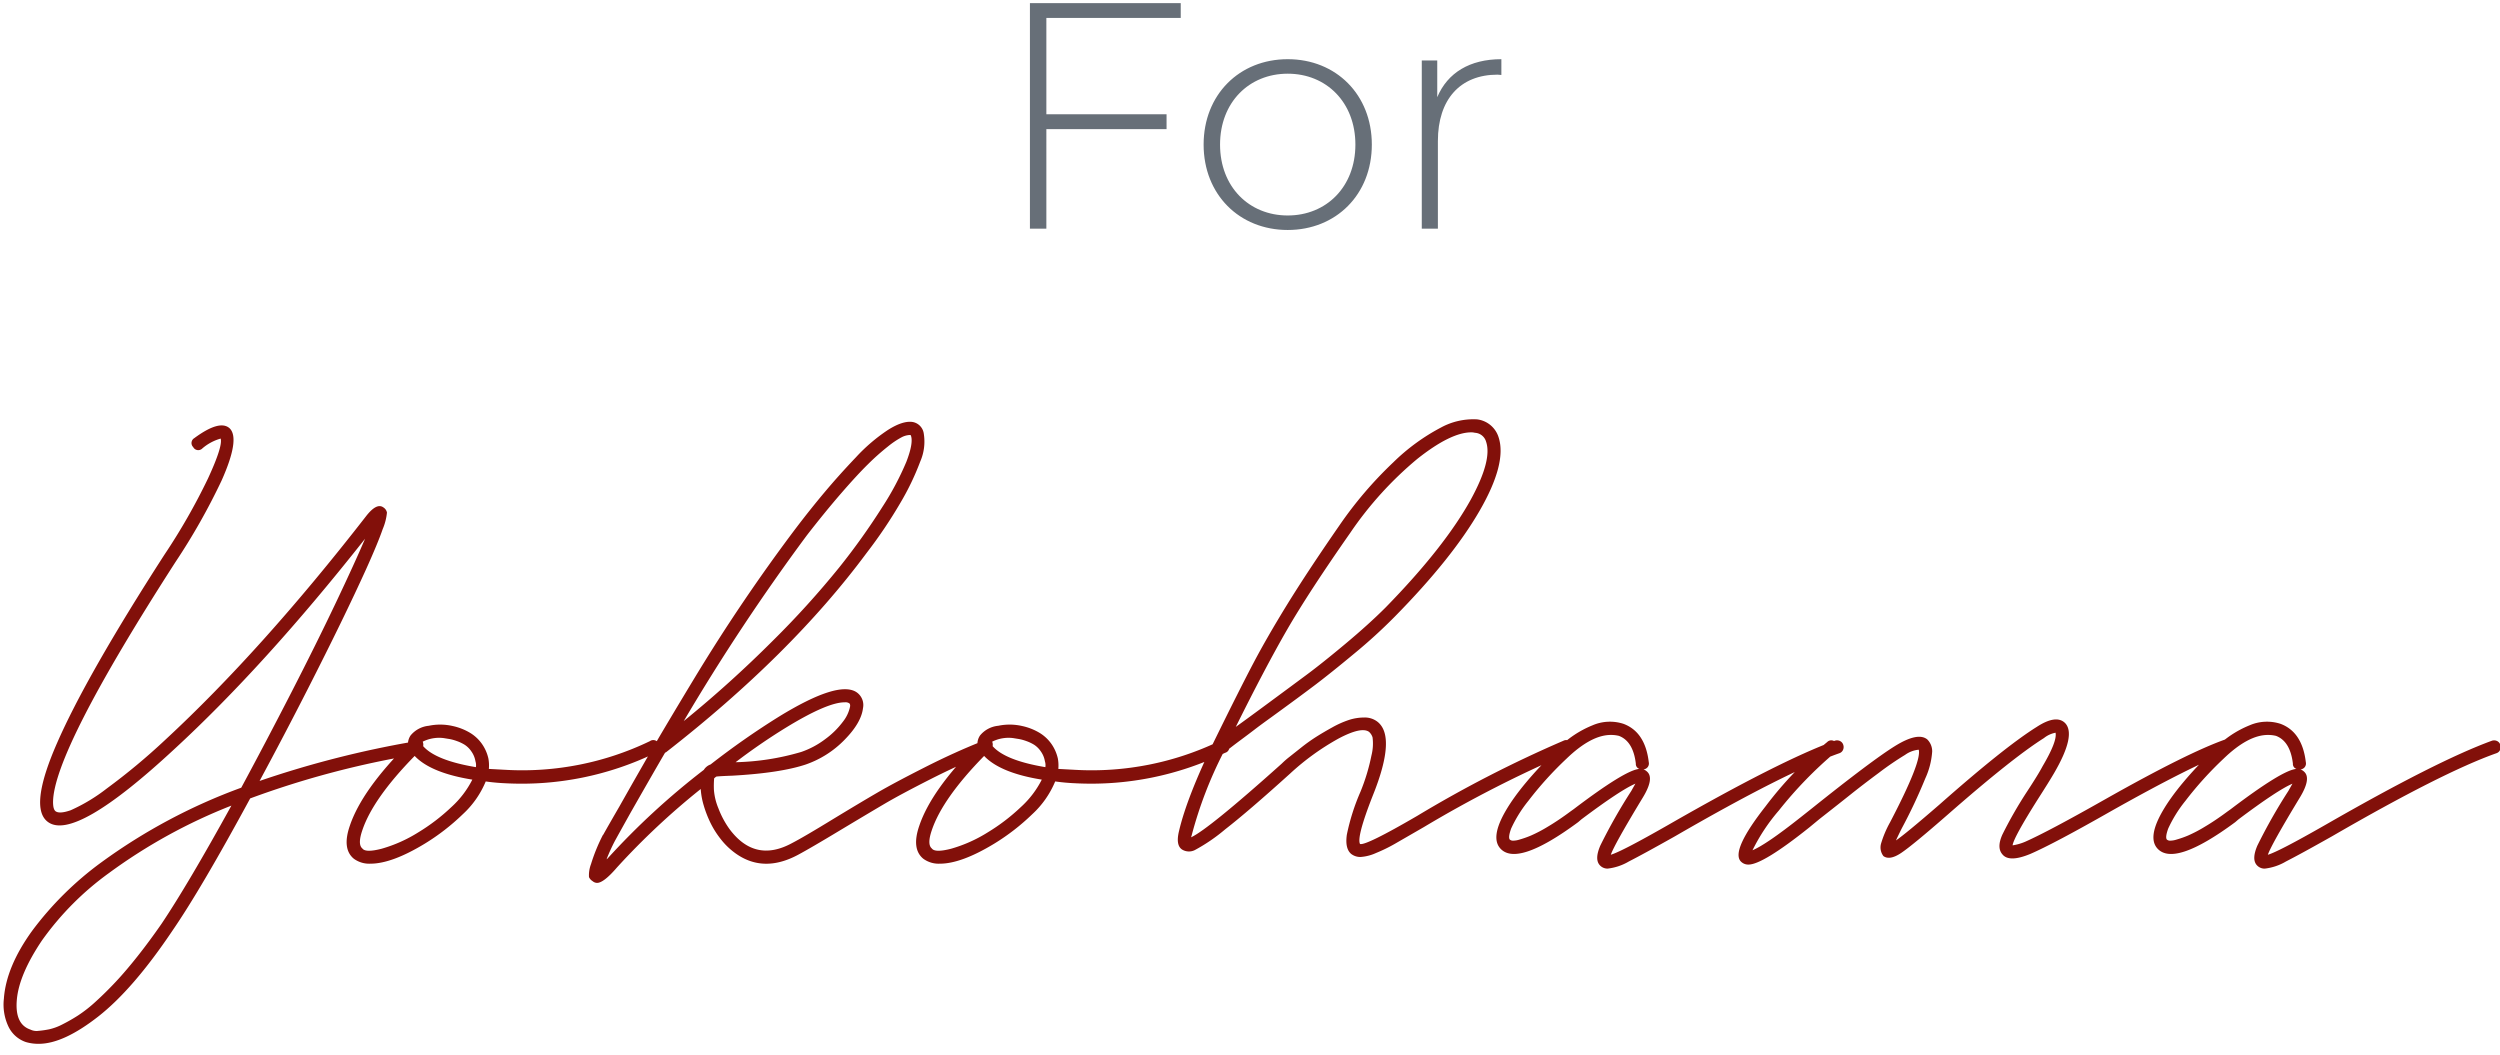 <svg xmlns="http://www.w3.org/2000/svg" xmlns:xlink="http://www.w3.org/1999/xlink" width="481" height="203" viewBox="0 0 481 203"><defs><clipPath id="a"><rect width="481" height="203" transform="translate(-9888 5788)" fill="#fff"/></clipPath></defs><g transform="translate(9888 -5788)" clip-path="url(#a)"><g transform="translate(0 1166)"><path d="M-159.53-23.091a1.2,1.2,0,0,1,.516.817,1.237,1.237,0,0,1-.215.946,1.2,1.2,0,0,1-.817.516,173.786,173.786,0,0,0-31.82,8.428q-9.46,17.458-14.964,25.456-7.568,11.266-14.276,16.512t-11.438,5.246a8.461,8.461,0,0,1-2.494-.344,5.763,5.763,0,0,1-3.354-3.01,9.908,9.908,0,0,1-.86-5.332q.43-6.106,5.418-13.029A62.629,62.629,0,0,1-220.5-.086a109.125,109.125,0,0,1,26.918-14.362q4.73-8.772,9.589-18.232t8.557-17.243q3.7-7.783,5.676-12.427-19.264,24.424-36.722,40.506Q-225.578-4.128-230.738-7.826q-3.784-2.666,1.72-15.222,5.676-12.986,20.64-36.206a119.116,119.116,0,0,0,8.385-14.663q2.881-6.235,2.451-7.7a9.161,9.161,0,0,0-3.526,1.892,1.1,1.1,0,0,1-1.763-.258,1.093,1.093,0,0,1,.215-1.72q4.9-3.612,6.794-1.892,2.064,1.978-1.548,10.062a123.3,123.3,0,0,1-8.858,15.652Q-229.706-21.414-229.792-11.7q0,1.462.516,1.806.774.516,2.881-.215a33.664,33.664,0,0,0,6.923-4.171,122.105,122.105,0,0,0,11.266-9.374q18.49-17.114,38.614-43,2.064-2.666,3.354-1.72a1.513,1.513,0,0,1,.688.989,10.79,10.79,0,0,1-.817,3.182q-.9,2.623-3.225,7.783-4.214,9.288-11.18,22.962-4.558,8.944-9.288,17.716a192.015,192.015,0,0,1,29.584-7.568A1.237,1.237,0,0,1-159.53-23.091ZM-208.894,11.7q5.074-7.568,13.416-22.7A103.876,103.876,0,0,0-219.042,1.978a56.081,56.081,0,0,0-12.9,12.986q-4.386,6.536-4.816,11.352-.43,4.73,2.58,5.762a2.707,2.707,0,0,0,1.591.258,18.881,18.881,0,0,0,2.064-.3,10.464,10.464,0,0,0,2.537-.946,33.134,33.134,0,0,0,3.01-1.72,26.386,26.386,0,0,0,3.44-2.709q1.892-1.72,3.827-3.784t4.214-4.945Q-211.216,15.05-208.894,11.7Zm93.912-35.088a1.146,1.146,0,0,1,1.763.559,1.1,1.1,0,0,1-.645,1.677,58.9,58.9,0,0,1-28.982,5.848q-1.892-.086-3.7-.344a17.849,17.849,0,0,1-4.429,6.321A41.957,41.957,0,0,1-158.24-3.7Q-164.6.172-168.732.172a5.005,5.005,0,0,1-3.182-.946q-2.322-1.892-.774-6.364,2.322-6.88,11.18-15.738a2.9,2.9,0,0,1,.516-1.634,5.158,5.158,0,0,1,3.483-1.849,10.754,10.754,0,0,1,4.6.043,11.084,11.084,0,0,1,3.311,1.29,7.6,7.6,0,0,1,2.322,2.15,7.882,7.882,0,0,1,1.247,2.838,7.525,7.525,0,0,1,.086,1.978q1.548.086,3.182.172A56.573,56.573,0,0,0-114.982-23.392ZM-159.53-5.848a37.3,37.3,0,0,0,6.364-4.859A18.193,18.193,0,0,0-149.124-16q-8-1.29-11.094-4.558-8,8.17-10.062,14.276-.946,2.752,0,3.526.6.86,3.741.043A27.383,27.383,0,0,0-159.53-5.848ZM-148.436-18.4a2.414,2.414,0,0,0-.086-1.118,4.569,4.569,0,0,0-.774-1.892,4.587,4.587,0,0,0-1.29-1.29,7.726,7.726,0,0,0-1.548-.731,8.336,8.336,0,0,0-1.419-.387q-.559-.086-1.075-.172a7.041,7.041,0,0,0-4.042.688,1.487,1.487,0,0,1,.086.86Q-156.176-19.694-148.436-18.4ZM-51-23.392a1.108,1.108,0,0,1,1.591.731,1.061,1.061,0,0,1-.645,1.591q-5.332,2.15-11.008,5.031t-8.815,4.73q-3.139,1.849-8.3,4.945-5.848,3.526-8.256,4.816-6.88,3.7-12.384-.516a13.728,13.728,0,0,1-2.58-2.58,17.138,17.138,0,0,1-1.978-3.182,21.783,21.783,0,0,1-1.247-3.268,14.152,14.152,0,0,1-.559-3.1A140.062,140.062,0,0,0-121.26.86q-2.58,3.01-3.87,3.01a1.377,1.377,0,0,1-.86-.344,1.735,1.735,0,0,1-.688-.774,6.035,6.035,0,0,1,.387-2.494,34.13,34.13,0,0,1,2.279-5.59l.086-.086q.86-1.548,3.1-5.418,4.128-7.31,6.837-11.954t7.439-12.47q4.73-7.826,9.718-15.179T-86.774-64.5q2.752-3.612,5.461-6.837T-75.336-78a33.529,33.529,0,0,1,6.192-5.289q2.924-1.849,4.816-1.505a2.63,2.63,0,0,1,2.064,2.236,9.6,9.6,0,0,1-.688,5.375,49.9,49.9,0,0,1-3.827,7.955A90.372,90.372,0,0,1-73.272-59.6Q-87.806-39.99-111.886-21.242a.248.248,0,0,0-.172.086q-2.408,4.128-6.622,11.524-2.064,3.7-3.01,5.418A33.454,33.454,0,0,0-123.324-.6q.086-.172.172-.172a142.213,142.213,0,0,1,18.576-17.114,2.487,2.487,0,0,1,1.29-1.032,150.954,150.954,0,0,1,13.158-9.2q11.352-6.966,14.878-4.73a2.98,2.98,0,0,1,1.29,3.1q-.344,2.838-3.569,6.106a19.167,19.167,0,0,1-7.439,4.73q-4.9,1.634-14.1,2.15-2.408.086-3.1.172a2.818,2.818,0,0,0-.43.344,17.784,17.784,0,0,0-.043,2.236,11.465,11.465,0,0,0,.86,3.526,17.414,17.414,0,0,0,2.107,3.956q4.9,6.622,12.04,2.752,2.322-1.2,8.084-4.73,5.246-3.182,8.428-5.031t8.944-4.773Q-56.416-21.242-51-23.392Zm-37.84-2.58A116.772,116.772,0,0,0-98.47-19.35a48.154,48.154,0,0,0,12.642-1.978,16.554,16.554,0,0,0,4.644-2.494,15.989,15.989,0,0,0,3.354-3.311,6.971,6.971,0,0,0,1.376-2.881q.086-.516-.172-.688a1.361,1.361,0,0,0-.86-.172Q-80.84-30.874-88.838-25.972Zm4.042-36.98a405.848,405.848,0,0,0-23.65,35.69,224.317,224.317,0,0,0,17.2-15.523A171.449,171.449,0,0,0-78.518-56.846a128.289,128.289,0,0,0,8.256-11.567,55.023,55.023,0,0,0,4.644-8.729q1.29-3.354.946-4.816-.086-.344-.172-.344h-.172a3.684,3.684,0,0,0-1.505.43,16.45,16.45,0,0,0-2.623,1.763,44.958,44.958,0,0,0-3.827,3.4q-2.107,2.064-5.2,5.633T-84.8-62.952Zm79.378,39.56a1.146,1.146,0,0,1,1.763.559A1.1,1.1,0,0,1-4.3-21.156a58.9,58.9,0,0,1-28.982,5.848q-1.892-.086-3.7-.344a17.85,17.85,0,0,1-4.429,6.321A41.957,41.957,0,0,1-48.676-3.7Q-55.04.172-59.168.172A5.005,5.005,0,0,1-62.35-.774q-2.322-1.892-.774-6.364,2.322-6.88,11.18-15.738a2.9,2.9,0,0,1,.516-1.634,5.158,5.158,0,0,1,3.483-1.849,10.754,10.754,0,0,1,4.6.043,11.084,11.084,0,0,1,3.311,1.29,7.6,7.6,0,0,1,2.322,2.15,7.882,7.882,0,0,1,1.247,2.838,7.525,7.525,0,0,1,.086,1.978q1.548.086,3.182.172A56.573,56.573,0,0,0-5.418-23.392ZM-49.966-5.848A37.3,37.3,0,0,0-43.6-10.707,18.193,18.193,0,0,0-39.56-16q-8-1.29-11.094-4.558-8,8.17-10.062,14.276-.946,2.752,0,3.526.6.86,3.741.043A27.383,27.383,0,0,0-49.966-5.848ZM-38.872-18.4a2.414,2.414,0,0,0-.086-1.118,4.569,4.569,0,0,0-.774-1.892,4.587,4.587,0,0,0-1.29-1.29,7.726,7.726,0,0,0-1.548-.731,8.335,8.335,0,0,0-1.419-.387q-.559-.086-1.075-.172a7.041,7.041,0,0,0-4.042.688,1.487,1.487,0,0,1,.086.86Q-46.612-19.694-38.872-18.4ZM60.8-23.478a1.175,1.175,0,0,1,1.677.731,1.156,1.156,0,0,1-.731,1.677A233.91,233.91,0,0,0,33.97-6.88Q30.1-4.644,28.38-3.655a30.1,30.1,0,0,1-3.612,1.763,8.546,8.546,0,0,1-3.01.774,2.857,2.857,0,0,1-1.806-.6q-1.2-1.032-.817-3.7a41.313,41.313,0,0,1,2.623-8.256,38.033,38.033,0,0,0,2.107-6.966,9.274,9.274,0,0,0,.215-3.483,2.33,2.33,0,0,0-.688-1.075q-1.462-1.032-5.848,1.29A47.8,47.8,0,0,0,8.256-17.2Q.172-9.89-4.257-6.45a33.944,33.944,0,0,1-5.848,4,2.519,2.519,0,0,1-2.365-.043q-1.376-.774-.688-3.612,1.548-6.622,6.88-17.544,4.73-9.632,7.4-14.706T7.74-49.837Q11.7-56.244,17.716-64.93a75.743,75.743,0,0,1,10.32-12.083,39.1,39.1,0,0,1,9.245-6.751A13.018,13.018,0,0,1,44.2-85.312a4.949,4.949,0,0,1,4.128,3.44q1.634,4.988-3.655,14.147T28.38-47.386a101.419,101.419,0,0,1-7.826,7.138Q16-36.464,12.986-34.185T4.644-28.036q-2.15,1.548-3.268,2.408t-2.8,2.107Q-3.1-22.274-4.386-21.242a.66.66,0,0,1-.258.086A78.943,78.943,0,0,0-10.664-5.5q-.086.344-.172.6Q-7.482-6.45,6.622-19.092a16.248,16.248,0,0,1,1.419-1.247q.817-.645,2.279-1.806A34.005,34.005,0,0,1,13.2-24.209q1.419-.9,3.139-1.849a18.537,18.537,0,0,1,3.182-1.419,9.452,9.452,0,0,1,2.924-.473,3.99,3.99,0,0,1,2.408.688q3.956,2.752-.774,14.448-3.1,7.912-2.408,9.2Q22.79-3.268,32.68-9.03A233.359,233.359,0,0,1,60.8-23.478ZM19.78-63.468q-8,11.438-12.169,18.662T-2.236-26.144Q-.43-27.434,3.182-30.1q5.246-3.87,8.256-6.106t7.482-5.977q4.472-3.741,7.654-6.923Q37.926-60.716,43-69.918q4.128-7.568,2.924-11.094a2.36,2.36,0,0,0-2.15-1.72,2.827,2.827,0,0,0-.688-.086q-3.956,0-10.406,5.117A68.63,68.63,0,0,0,19.78-63.468Zm94.213,40.033a1.171,1.171,0,0,1,.645.731,1.31,1.31,0,0,1-.043.989,1.171,1.171,0,0,1-.731.645q-10.406,3.7-31.648,16Q76.11-1.634,73.4-.258a10.281,10.281,0,0,1-4.085,1.376,1.99,1.99,0,0,1-1.462-.6Q66.736-.6,67.9-3.311a104.785,104.785,0,0,1,5.977-10.535q.43-.774.774-1.376-2.838,1.2-10.406,6.88l-.6.516Q51.772.946,48.59-2.838q-1.806-2.15,1.118-7.181T59.684-21.93a19.615,19.615,0,0,1,6.708-4.515,8.433,8.433,0,0,1,5.934-.3q4.214,1.548,4.9,7.4A1.132,1.132,0,0,1,76.2-17.974a2.019,2.019,0,0,1,.688.43q1.462,1.29-.86,5.074Q70.606-3.526,69.918-1.548q2.064-.6,11.094-5.762Q102.426-19.608,113-23.478A1.31,1.31,0,0,1,113.993-23.435ZM62.78-10.32q9.976-7.568,12.642-7.74a1,1,0,0,1-.688-1.032q-.516-4.3-3.268-5.332a6.4,6.4,0,0,0-1.548-.172q-3.784,0-8.514,4.558a67.33,67.33,0,0,0-7.353,8.127A25.183,25.183,0,0,0,50.74-6.579q-.6,1.677-.258,2.107a.918.918,0,0,0,.559.215,4.192,4.192,0,0,0,1.333-.215,18.794,18.794,0,0,0,2.193-.774,26.982,26.982,0,0,0,3.268-1.72q2.021-1.2,4.343-2.924ZM189.157-23.693a1.172,1.172,0,0,1,.645.688,1.208,1.208,0,0,1-.043.946,1.171,1.171,0,0,1-.731.645q-7.052,2.58-22.79,11.438Q155.23-3.7,150.672-1.72q-4.128,1.72-5.418.086-1.118-1.29,0-3.784a80.139,80.139,0,0,1,4.73-8.256q2.15-3.268,3.01-4.9,2.838-4.816,2.494-6.45a5.021,5.021,0,0,0-2.236,1.032q-6.02,3.784-18.49,14.706-6.794,5.934-8.987,7.4t-3.4.6a2.751,2.751,0,0,1-.473-2.365,20.4,20.4,0,0,1,1.763-4.171q6.106-11.7,5.5-13.932a5.3,5.3,0,0,0-2.623.989,58.136,58.136,0,0,0-5.031,3.44q-3.182,2.365-5.332,4.085T110.08-8.428L108.1-6.794Q99.158.344,96.406.344a1.963,1.963,0,0,1-1.548-.688q-1.72-2.15,4.816-10.492A72.692,72.692,0,0,1,111.542-23.22a1.114,1.114,0,0,1,1.763.215,1.08,1.08,0,0,1-.215,1.763,78.11,78.11,0,0,0-10.836,11.18A35.894,35.894,0,0,0,97.18-2.408q2.666-1.118,9.288-6.364l2.064-1.634q11.61-9.288,16.039-12.04t6.235-1.29a3.221,3.221,0,0,1,.946,2.322,14.777,14.777,0,0,1-1.333,5.2A101.1,101.1,0,0,1,125.9-6.622q-.688,1.376-1.118,2.322,1.892-1.29,8.342-6.88,12.556-11.094,18.748-14.964,3.7-2.408,5.418-.774,2.236,2.236-2.064,9.632-.946,1.634-3.1,4.988-4.73,7.482-4.9,8.944a9.988,9.988,0,0,0,2.408-.688q4.472-1.978,15.394-8.17,15.824-8.944,23.134-11.524A1.31,1.31,0,0,1,189.157-23.693Zm51.256.258a1.171,1.171,0,0,1,.645.731,1.31,1.31,0,0,1-.043.989,1.171,1.171,0,0,1-.731.645q-10.406,3.7-31.648,16-6.106,3.44-8.815,4.816a10.281,10.281,0,0,1-4.085,1.376,1.99,1.99,0,0,1-1.462-.6q-1.118-1.118.043-3.827a104.788,104.788,0,0,1,5.977-10.535q.43-.774.774-1.376-2.838,1.2-10.406,6.88l-.6.516Q178.192.946,175.01-2.838q-1.806-2.15,1.118-7.181T186.1-21.93a19.615,19.615,0,0,1,6.708-4.515,8.433,8.433,0,0,1,5.934-.3q4.214,1.548,4.9,7.4a1.132,1.132,0,0,1-1.032,1.376,2.019,2.019,0,0,1,.688.43q1.462,1.29-.86,5.074-5.418,8.944-6.106,10.922,2.064-.6,11.094-5.762,21.414-12.3,31.992-16.168A1.31,1.31,0,0,1,240.413-23.435ZM189.2-10.32q9.976-7.568,12.642-7.74a1,1,0,0,1-.688-1.032q-.516-4.3-3.268-5.332a6.4,6.4,0,0,0-1.548-.172q-3.784,0-8.514,4.558a67.331,67.331,0,0,0-7.353,8.127,25.182,25.182,0,0,0-3.311,5.332q-.6,1.677-.258,2.107a.918.918,0,0,0,.559.215,4.192,4.192,0,0,0,1.333-.215,18.8,18.8,0,0,0,2.193-.774,26.983,26.983,0,0,0,3.268-1.72q2.021-1.2,4.343-2.924Z" transform="translate(-9648 4788)" fill="#82100a"/><path d="M-13.826-40.548V-43.4H-42.842V0h3.162V-19.158h23.126V-22.01H-39.68V-40.548ZM6.758.248c9.3,0,16.182-6.82,16.182-16.43s-6.882-16.43-16.182-16.43-16.182,6.82-16.182,16.43S-2.542.248,6.758.248Zm0-2.79c-7.44,0-13.02-5.518-13.02-13.64s5.58-13.64,13.02-13.64,13.02,5.518,13.02,13.64S14.2-2.542,6.758-2.542ZM35.526-25.3v-7.068H32.55V0h3.1V-16.864c0-8,4.278-12.772,11.47-12.772.248,0,.5.062.744.062v-3.038C41.788-32.612,37.51-30.008,35.526-25.3Z" transform="translate(-9647 4666)" fill="#676f78"/></g></g></svg>